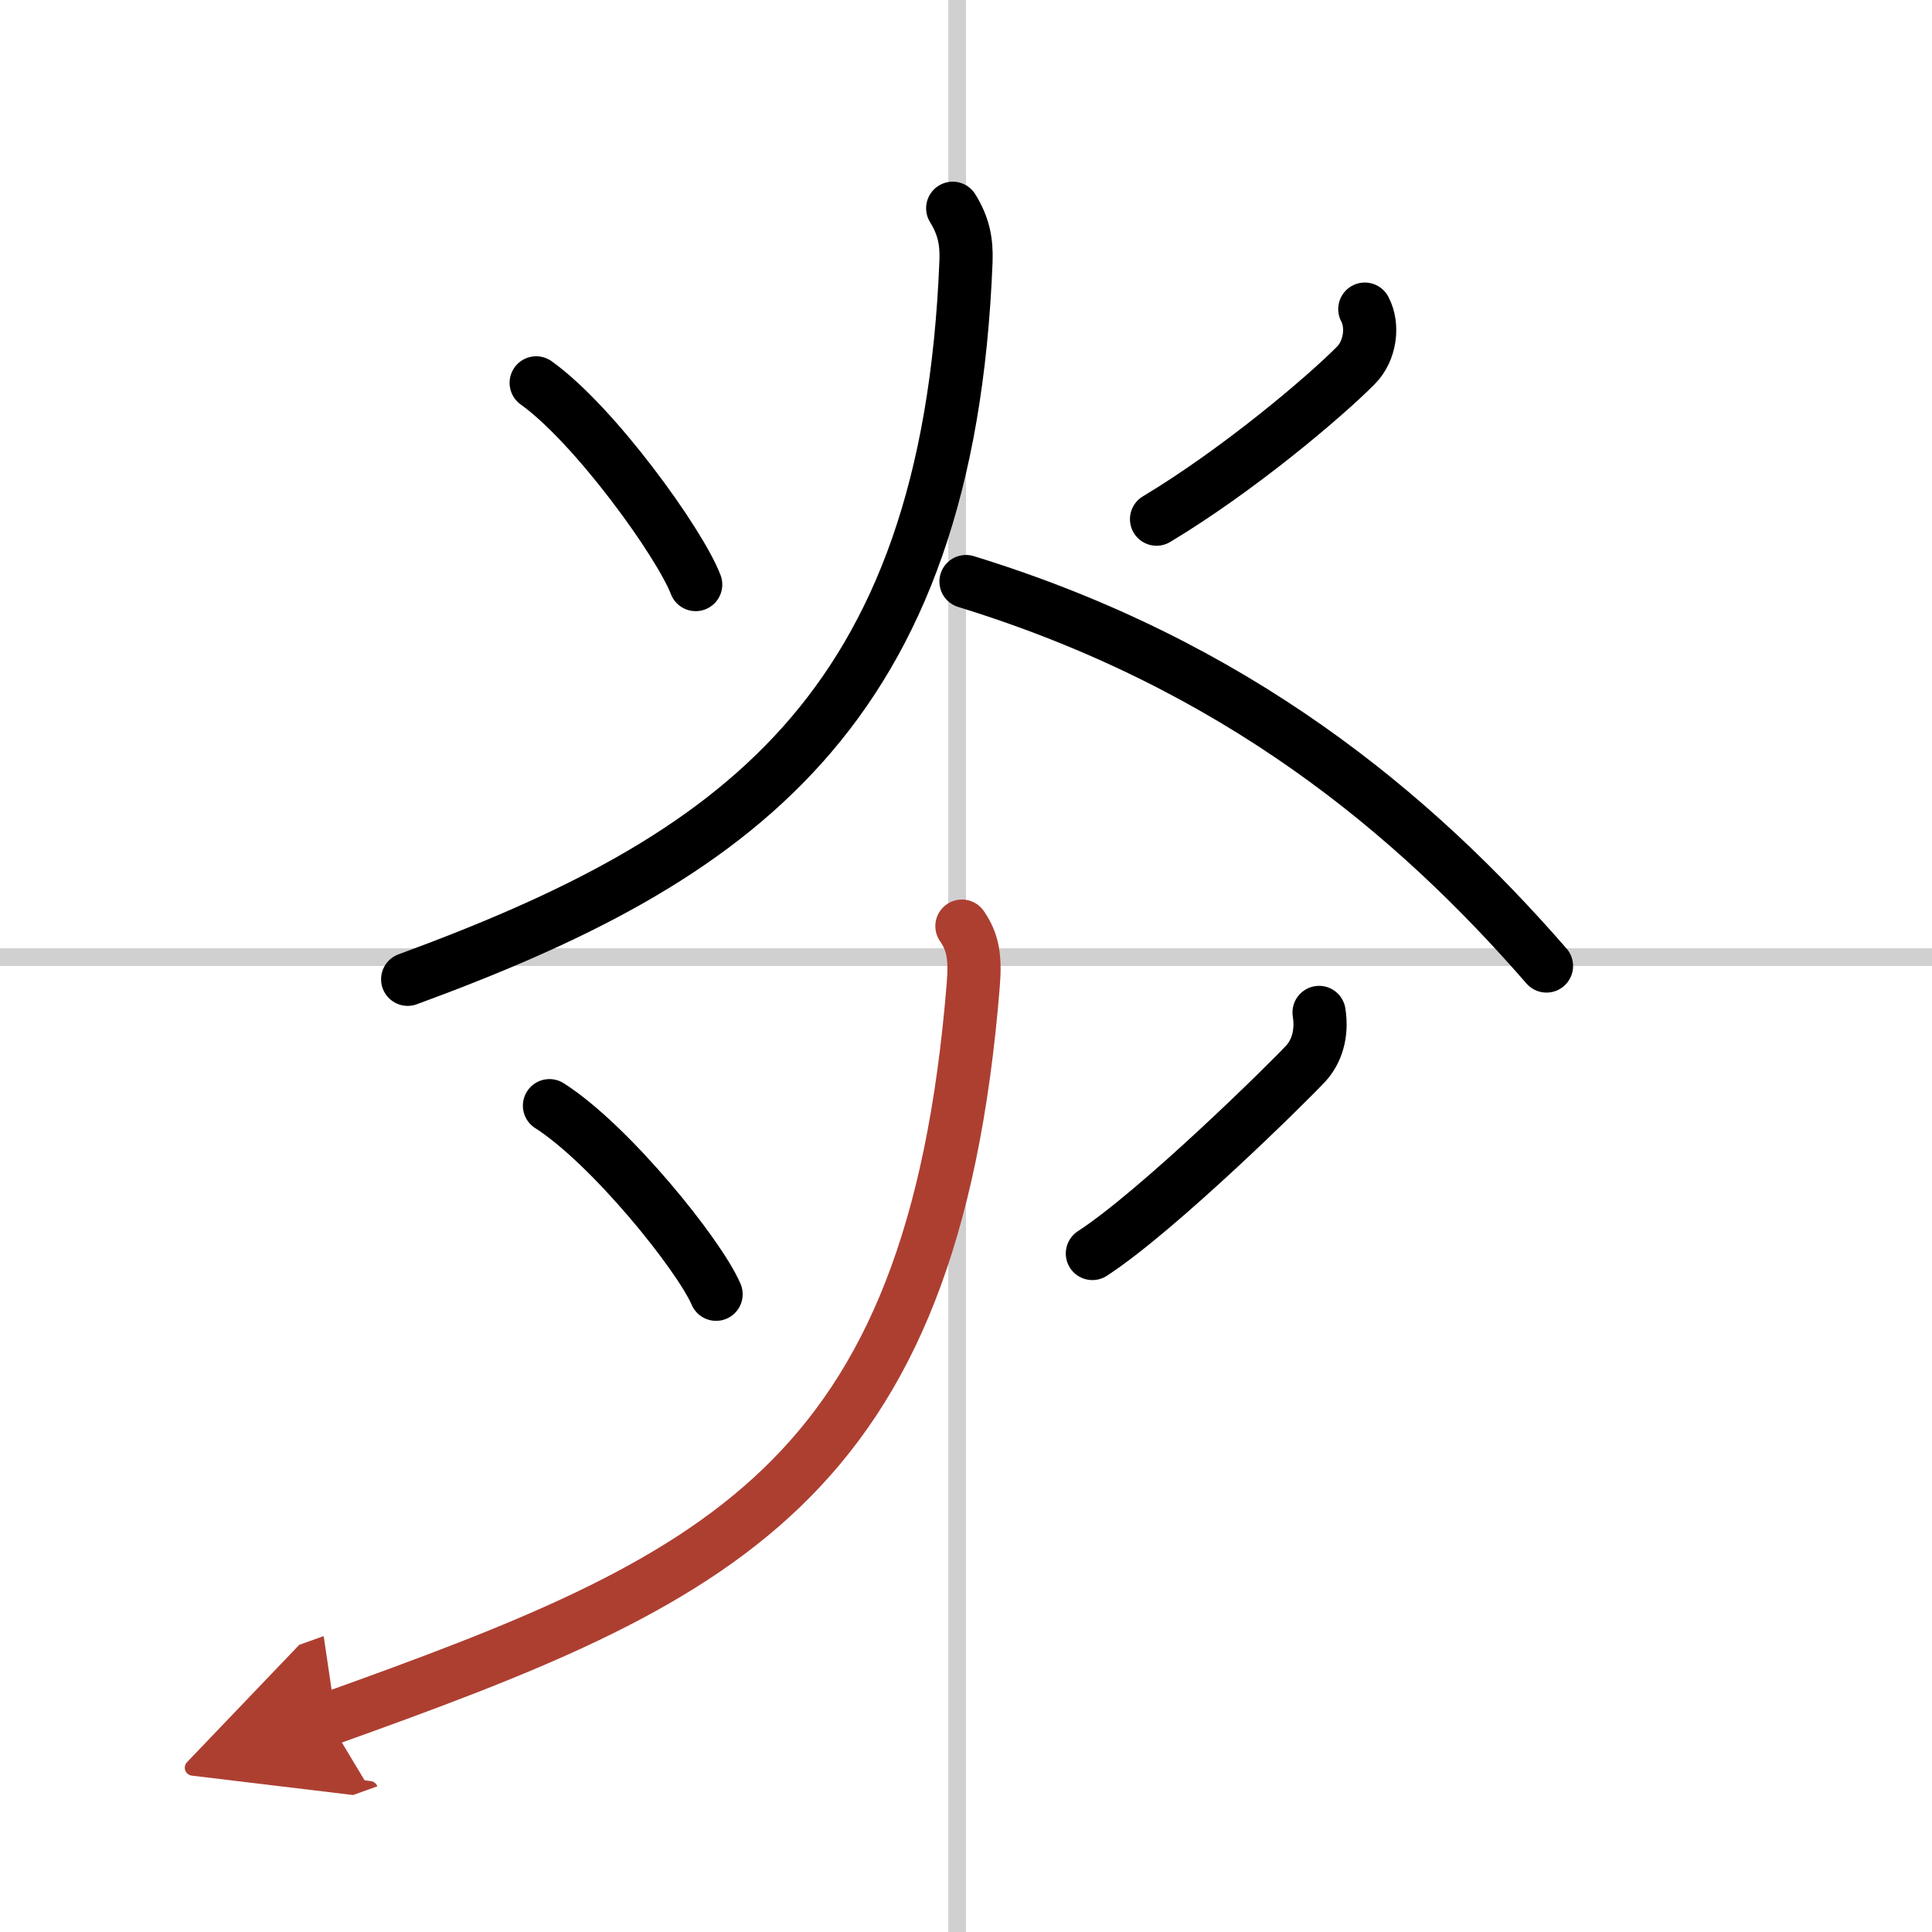 <svg width="400" height="400" viewBox="0 0 109 109" xmlns="http://www.w3.org/2000/svg"><defs><marker id="a" markerWidth="4" orient="auto" refX="1" refY="5" viewBox="0 0 10 10"><polyline points="0 0 10 5 0 10 1 5" fill="#ad3f31" stroke="#ad3f31"/></marker></defs><g fill="none" stroke="#000" stroke-linecap="round" stroke-linejoin="round" stroke-width="3"><rect width="100%" height="100%" fill="#fff" stroke="#fff"/><line x1="54" x2="54" y2="109" stroke="#d0d0d0" stroke-width="1"/><line x2="109" y1="54" y2="54" stroke="#d0d0d0" stroke-width="1"/><path d="m30.25 21.6c3.3 2.36 8.1 9.03 9 11.38"/><path d="m77 17.44c0.5 0.94 0.31 2.35-0.5 3.17-1.75 1.77-6.62 5.9-11.25 8.68"/><path d="m53.75 11.75c0.62 1 0.79 1.88 0.75 2.98-1 25.52-13.12 33.77-31.5 40.52"/><path d="M54.5,32.81C69.75,37.5,79.75,45.88,87.25,54.5"/><path d="m31 62.38c3.45 2.2 8.46 8.44 9.4 10.64"/><path d="m74.42 57.12c0.2 1.25-0.17 2.25-0.75 2.88-0.87 0.95-8.28 8.27-12.04 10.72"/><path d="M54.27,52.25c0.61,0.88,0.77,1.74,0.64,3.31C52.62,83.88,40.5,89.12,18.5,97" marker-end="url(#a)" stroke="#ad3f31"/></g></svg>
